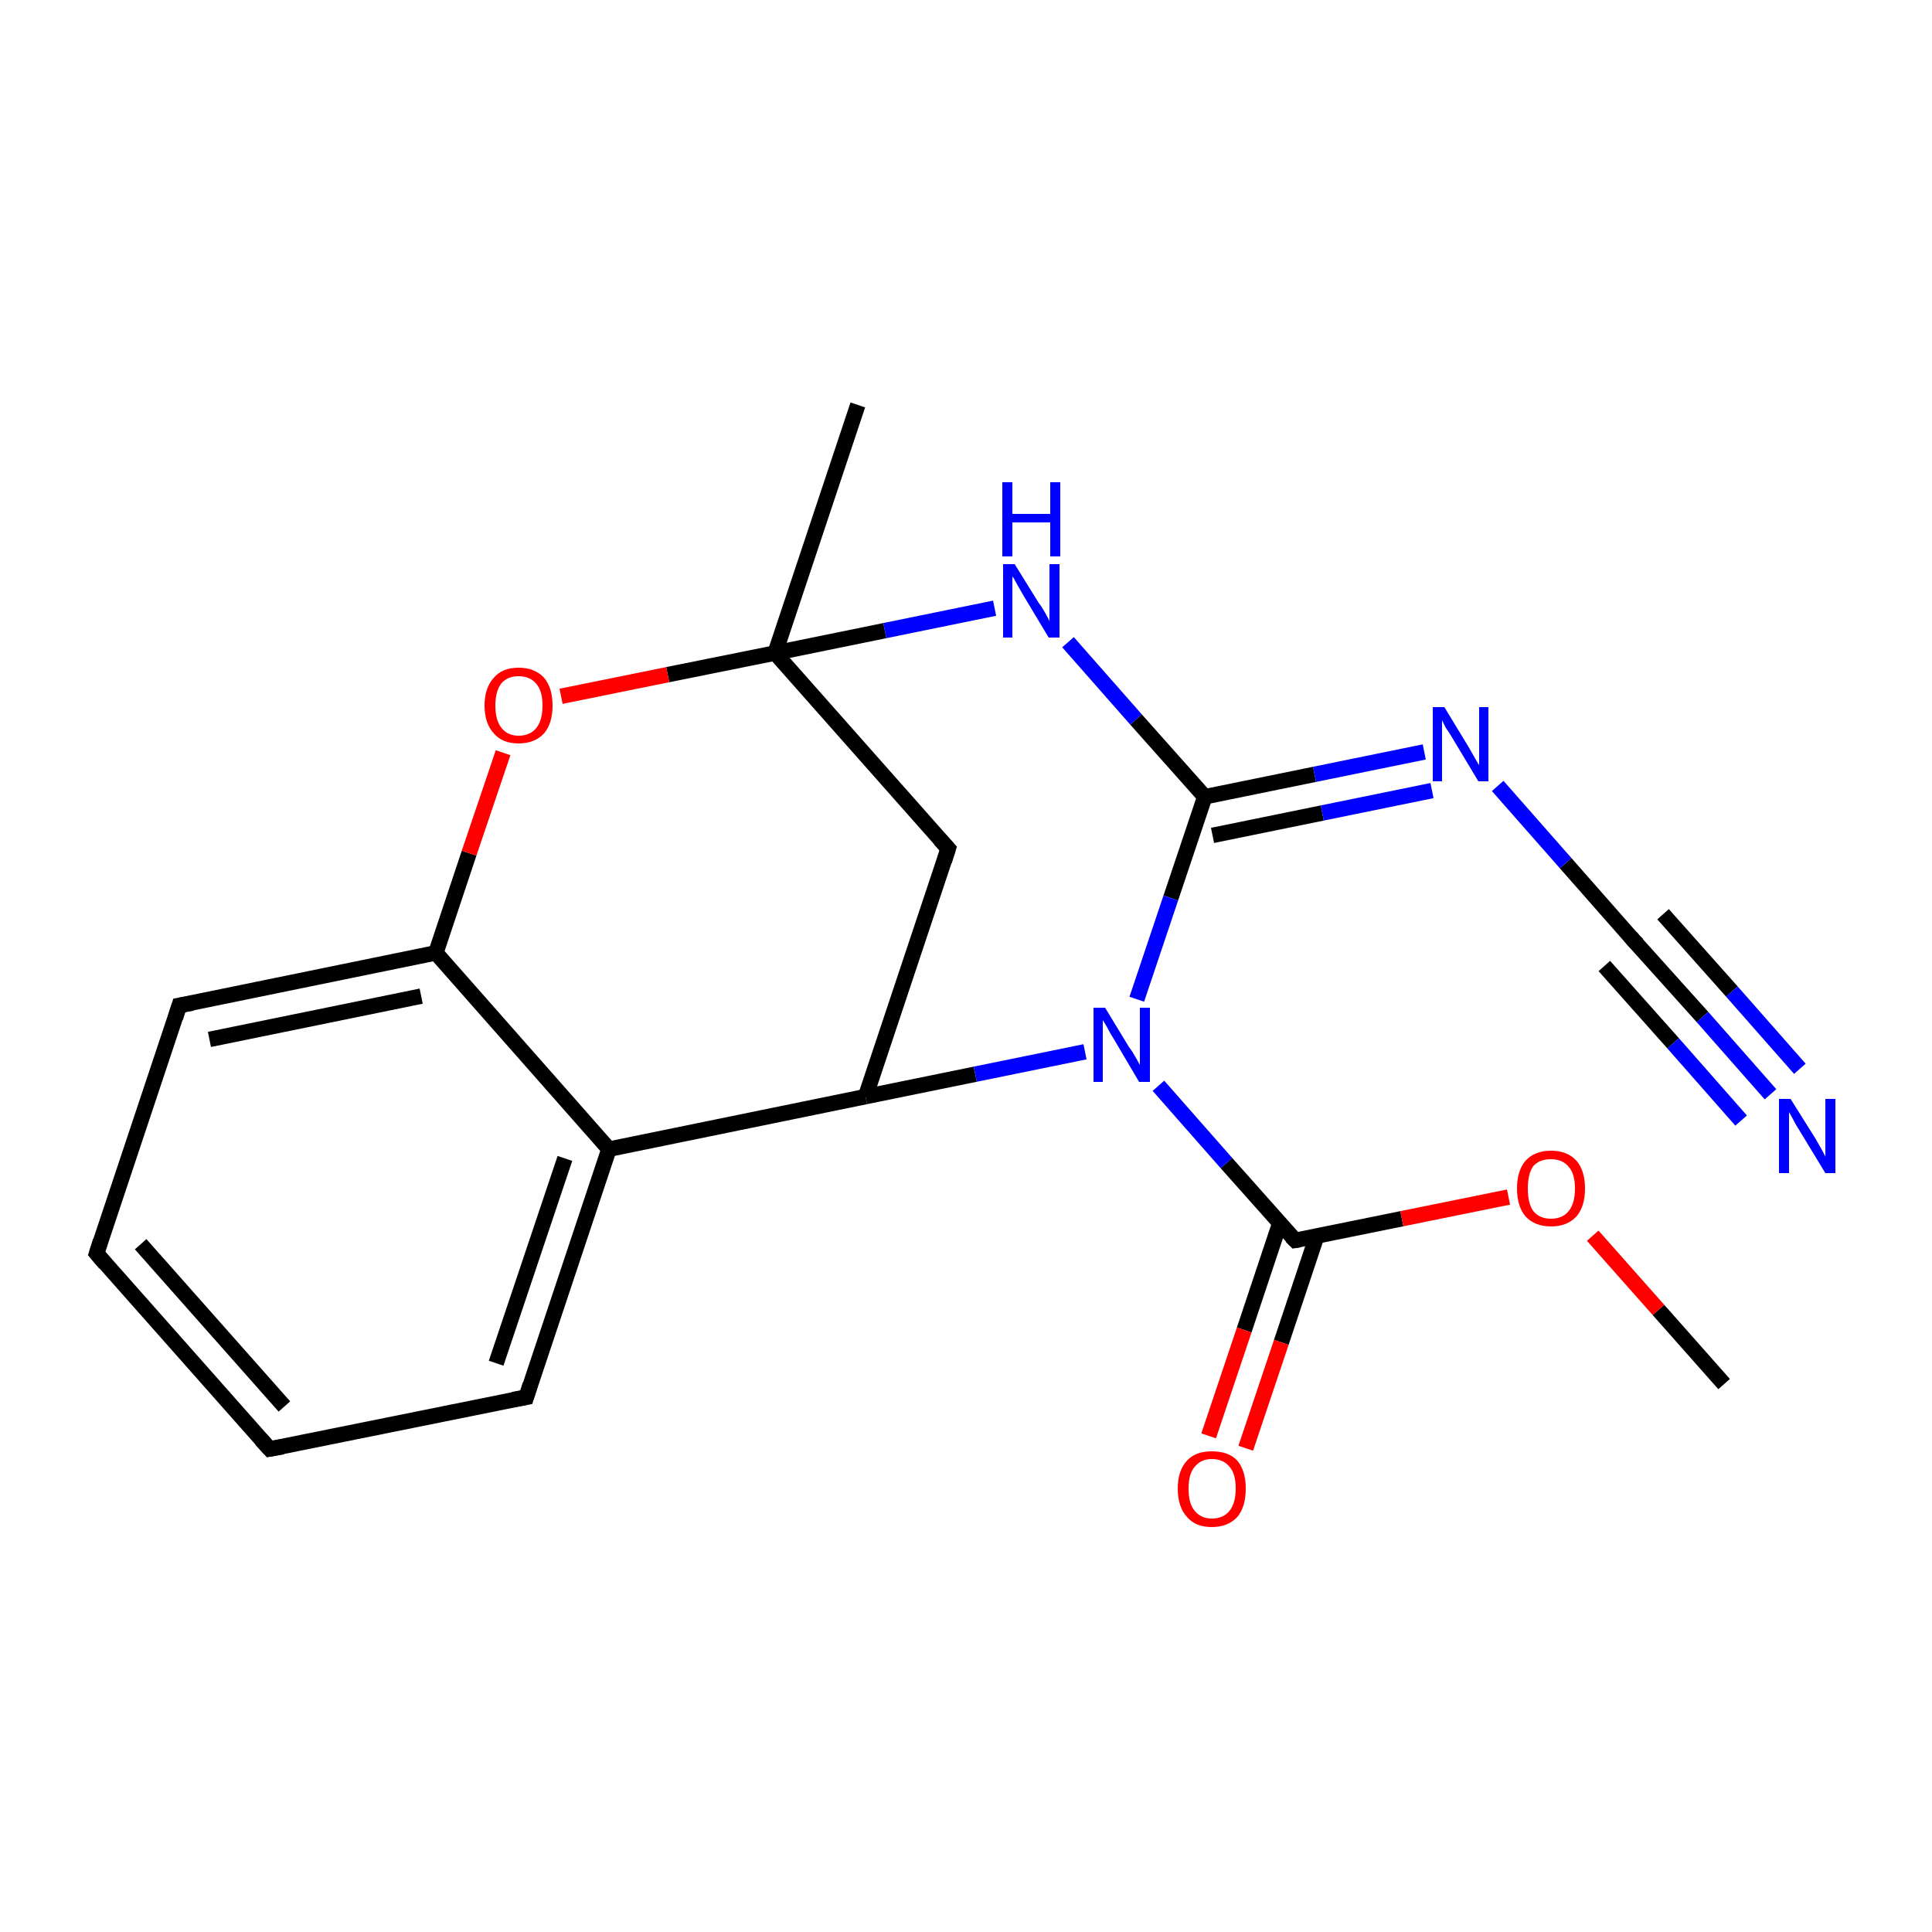 <?xml version='1.0' encoding='iso-8859-1'?>
<svg version='1.1' baseProfile='full'
              xmlns='http://www.w3.org/2000/svg'
                      xmlns:rdkit='http://www.rdkit.org/xml'
                      xmlns:xlink='http://www.w3.org/1999/xlink'
                  xml:space='preserve'
width='250px' height='250px' viewBox='0 0 250 250'>
<!-- END OF HEADER -->
<rect style='opacity:1.0;fill:#FFFFFF;stroke:none' width='250.0' height='250.0' x='0.0' y='0.0'> </rect>
<path class='bond-0 atom-0 atom-13' d='M 111.0,52.4 L 100.3,84.5' style='fill:none;fill-rule:evenodd;stroke:#000000;stroke-width:2.0px;stroke-linecap:butt;stroke-linejoin:miter;stroke-opacity:1' />
<path class='bond-1 atom-1 atom-19' d='M 223.1,179.1 L 214.6,169.5' style='fill:none;fill-rule:evenodd;stroke:#000000;stroke-width:2.0px;stroke-linecap:butt;stroke-linejoin:miter;stroke-opacity:1' />
<path class='bond-1 atom-1 atom-19' d='M 214.6,169.5 L 206.1,159.9' style='fill:none;fill-rule:evenodd;stroke:#FF0000;stroke-width:2.0px;stroke-linecap:butt;stroke-linejoin:miter;stroke-opacity:1' />
<path class='bond-2 atom-2 atom-3' d='M 34.9,187.5 L 12.5,162.2' style='fill:none;fill-rule:evenodd;stroke:#000000;stroke-width:2.0px;stroke-linecap:butt;stroke-linejoin:miter;stroke-opacity:1' />
<path class='bond-2 atom-2 atom-3' d='M 36.8,182.0 L 18.2,161.0' style='fill:none;fill-rule:evenodd;stroke:#000000;stroke-width:2.0px;stroke-linecap:butt;stroke-linejoin:miter;stroke-opacity:1' />
<path class='bond-3 atom-2 atom-4' d='M 34.9,187.5 L 68.1,180.8' style='fill:none;fill-rule:evenodd;stroke:#000000;stroke-width:2.0px;stroke-linecap:butt;stroke-linejoin:miter;stroke-opacity:1' />
<path class='bond-4 atom-3 atom-5' d='M 12.5,162.2 L 23.2,130.1' style='fill:none;fill-rule:evenodd;stroke:#000000;stroke-width:2.0px;stroke-linecap:butt;stroke-linejoin:miter;stroke-opacity:1' />
<path class='bond-5 atom-4 atom-8' d='M 68.1,180.8 L 78.8,148.7' style='fill:none;fill-rule:evenodd;stroke:#000000;stroke-width:2.0px;stroke-linecap:butt;stroke-linejoin:miter;stroke-opacity:1' />
<path class='bond-5 atom-4 atom-8' d='M 64.2,176.4 L 73.1,149.9' style='fill:none;fill-rule:evenodd;stroke:#000000;stroke-width:2.0px;stroke-linecap:butt;stroke-linejoin:miter;stroke-opacity:1' />
<path class='bond-6 atom-5 atom-10' d='M 23.2,130.1 L 56.4,123.3' style='fill:none;fill-rule:evenodd;stroke:#000000;stroke-width:2.0px;stroke-linecap:butt;stroke-linejoin:miter;stroke-opacity:1' />
<path class='bond-6 atom-5 atom-10' d='M 27.1,134.5 L 54.5,128.9' style='fill:none;fill-rule:evenodd;stroke:#000000;stroke-width:2.0px;stroke-linecap:butt;stroke-linejoin:miter;stroke-opacity:1' />
<path class='bond-7 atom-6 atom-9' d='M 122.7,109.8 L 112.0,141.9' style='fill:none;fill-rule:evenodd;stroke:#000000;stroke-width:2.0px;stroke-linecap:butt;stroke-linejoin:miter;stroke-opacity:1' />
<path class='bond-8 atom-6 atom-13' d='M 122.7,109.8 L 100.3,84.5' style='fill:none;fill-rule:evenodd;stroke:#000000;stroke-width:2.0px;stroke-linecap:butt;stroke-linejoin:miter;stroke-opacity:1' />
<path class='bond-9 atom-7 atom-14' d='M 211.4,121.7 L 220.3,131.6' style='fill:none;fill-rule:evenodd;stroke:#000000;stroke-width:2.0px;stroke-linecap:butt;stroke-linejoin:miter;stroke-opacity:1' />
<path class='bond-9 atom-7 atom-14' d='M 220.3,131.6 L 229.1,141.6' style='fill:none;fill-rule:evenodd;stroke:#0000FF;stroke-width:2.0px;stroke-linecap:butt;stroke-linejoin:miter;stroke-opacity:1' />
<path class='bond-9 atom-7 atom-14' d='M 215.2,118.3 L 224.1,128.3' style='fill:none;fill-rule:evenodd;stroke:#000000;stroke-width:2.0px;stroke-linecap:butt;stroke-linejoin:miter;stroke-opacity:1' />
<path class='bond-9 atom-7 atom-14' d='M 224.1,128.3 L 232.9,138.3' style='fill:none;fill-rule:evenodd;stroke:#0000FF;stroke-width:2.0px;stroke-linecap:butt;stroke-linejoin:miter;stroke-opacity:1' />
<path class='bond-9 atom-7 atom-14' d='M 207.6,125.0 L 216.5,135.0' style='fill:none;fill-rule:evenodd;stroke:#000000;stroke-width:2.0px;stroke-linecap:butt;stroke-linejoin:miter;stroke-opacity:1' />
<path class='bond-9 atom-7 atom-14' d='M 216.5,135.0 L 225.3,145.0' style='fill:none;fill-rule:evenodd;stroke:#0000FF;stroke-width:2.0px;stroke-linecap:butt;stroke-linejoin:miter;stroke-opacity:1' />
<path class='bond-10 atom-7 atom-15' d='M 211.4,121.7 L 202.6,111.7' style='fill:none;fill-rule:evenodd;stroke:#000000;stroke-width:2.0px;stroke-linecap:butt;stroke-linejoin:miter;stroke-opacity:1' />
<path class='bond-10 atom-7 atom-15' d='M 202.6,111.7 L 193.8,101.7' style='fill:none;fill-rule:evenodd;stroke:#0000FF;stroke-width:2.0px;stroke-linecap:butt;stroke-linejoin:miter;stroke-opacity:1' />
<path class='bond-11 atom-8 atom-9' d='M 78.8,148.7 L 112.0,141.9' style='fill:none;fill-rule:evenodd;stroke:#000000;stroke-width:2.0px;stroke-linecap:butt;stroke-linejoin:miter;stroke-opacity:1' />
<path class='bond-12 atom-8 atom-10' d='M 78.8,148.7 L 56.4,123.3' style='fill:none;fill-rule:evenodd;stroke:#000000;stroke-width:2.0px;stroke-linecap:butt;stroke-linejoin:miter;stroke-opacity:1' />
<path class='bond-13 atom-9 atom-17' d='M 112.0,141.9 L 126.2,139.0' style='fill:none;fill-rule:evenodd;stroke:#000000;stroke-width:2.0px;stroke-linecap:butt;stroke-linejoin:miter;stroke-opacity:1' />
<path class='bond-13 atom-9 atom-17' d='M 126.2,139.0 L 140.4,136.1' style='fill:none;fill-rule:evenodd;stroke:#0000FF;stroke-width:2.0px;stroke-linecap:butt;stroke-linejoin:miter;stroke-opacity:1' />
<path class='bond-14 atom-10 atom-20' d='M 56.4,123.3 L 60.7,110.4' style='fill:none;fill-rule:evenodd;stroke:#000000;stroke-width:2.0px;stroke-linecap:butt;stroke-linejoin:miter;stroke-opacity:1' />
<path class='bond-14 atom-10 atom-20' d='M 60.7,110.4 L 65.1,97.4' style='fill:none;fill-rule:evenodd;stroke:#FF0000;stroke-width:2.0px;stroke-linecap:butt;stroke-linejoin:miter;stroke-opacity:1' />
<path class='bond-15 atom-11 atom-15' d='M 155.9,103.1 L 170.1,100.2' style='fill:none;fill-rule:evenodd;stroke:#000000;stroke-width:2.0px;stroke-linecap:butt;stroke-linejoin:miter;stroke-opacity:1' />
<path class='bond-15 atom-11 atom-15' d='M 170.1,100.2 L 184.3,97.3' style='fill:none;fill-rule:evenodd;stroke:#0000FF;stroke-width:2.0px;stroke-linecap:butt;stroke-linejoin:miter;stroke-opacity:1' />
<path class='bond-15 atom-11 atom-15' d='M 156.9,108.1 L 171.1,105.2' style='fill:none;fill-rule:evenodd;stroke:#000000;stroke-width:2.0px;stroke-linecap:butt;stroke-linejoin:miter;stroke-opacity:1' />
<path class='bond-15 atom-11 atom-15' d='M 171.1,105.2 L 185.3,102.3' style='fill:none;fill-rule:evenodd;stroke:#0000FF;stroke-width:2.0px;stroke-linecap:butt;stroke-linejoin:miter;stroke-opacity:1' />
<path class='bond-16 atom-11 atom-16' d='M 155.9,103.1 L 147.0,93.1' style='fill:none;fill-rule:evenodd;stroke:#000000;stroke-width:2.0px;stroke-linecap:butt;stroke-linejoin:miter;stroke-opacity:1' />
<path class='bond-16 atom-11 atom-16' d='M 147.0,93.1 L 138.2,83.1' style='fill:none;fill-rule:evenodd;stroke:#0000FF;stroke-width:2.0px;stroke-linecap:butt;stroke-linejoin:miter;stroke-opacity:1' />
<path class='bond-17 atom-11 atom-17' d='M 155.9,103.1 L 151.5,116.2' style='fill:none;fill-rule:evenodd;stroke:#000000;stroke-width:2.0px;stroke-linecap:butt;stroke-linejoin:miter;stroke-opacity:1' />
<path class='bond-17 atom-11 atom-17' d='M 151.5,116.2 L 147.1,129.3' style='fill:none;fill-rule:evenodd;stroke:#0000FF;stroke-width:2.0px;stroke-linecap:butt;stroke-linejoin:miter;stroke-opacity:1' />
<path class='bond-18 atom-12 atom-17' d='M 167.6,160.5 L 158.7,150.5' style='fill:none;fill-rule:evenodd;stroke:#000000;stroke-width:2.0px;stroke-linecap:butt;stroke-linejoin:miter;stroke-opacity:1' />
<path class='bond-18 atom-12 atom-17' d='M 158.7,150.5 L 149.9,140.5' style='fill:none;fill-rule:evenodd;stroke:#0000FF;stroke-width:2.0px;stroke-linecap:butt;stroke-linejoin:miter;stroke-opacity:1' />
<path class='bond-19 atom-12 atom-18' d='M 165.6,158.3 L 161.0,172.1' style='fill:none;fill-rule:evenodd;stroke:#000000;stroke-width:2.0px;stroke-linecap:butt;stroke-linejoin:miter;stroke-opacity:1' />
<path class='bond-19 atom-12 atom-18' d='M 161.0,172.1 L 156.4,185.8' style='fill:none;fill-rule:evenodd;stroke:#FF0000;stroke-width:2.0px;stroke-linecap:butt;stroke-linejoin:miter;stroke-opacity:1' />
<path class='bond-19 atom-12 atom-18' d='M 170.4,159.9 L 165.8,173.7' style='fill:none;fill-rule:evenodd;stroke:#000000;stroke-width:2.0px;stroke-linecap:butt;stroke-linejoin:miter;stroke-opacity:1' />
<path class='bond-19 atom-12 atom-18' d='M 165.8,173.7 L 161.2,187.4' style='fill:none;fill-rule:evenodd;stroke:#FF0000;stroke-width:2.0px;stroke-linecap:butt;stroke-linejoin:miter;stroke-opacity:1' />
<path class='bond-20 atom-12 atom-19' d='M 167.6,160.5 L 181.4,157.7' style='fill:none;fill-rule:evenodd;stroke:#000000;stroke-width:2.0px;stroke-linecap:butt;stroke-linejoin:miter;stroke-opacity:1' />
<path class='bond-20 atom-12 atom-19' d='M 181.4,157.7 L 195.2,154.9' style='fill:none;fill-rule:evenodd;stroke:#FF0000;stroke-width:2.0px;stroke-linecap:butt;stroke-linejoin:miter;stroke-opacity:1' />
<path class='bond-21 atom-13 atom-16' d='M 100.3,84.5 L 114.5,81.6' style='fill:none;fill-rule:evenodd;stroke:#000000;stroke-width:2.0px;stroke-linecap:butt;stroke-linejoin:miter;stroke-opacity:1' />
<path class='bond-21 atom-13 atom-16' d='M 114.5,81.6 L 128.7,78.7' style='fill:none;fill-rule:evenodd;stroke:#0000FF;stroke-width:2.0px;stroke-linecap:butt;stroke-linejoin:miter;stroke-opacity:1' />
<path class='bond-22 atom-13 atom-20' d='M 100.3,84.5 L 86.4,87.3' style='fill:none;fill-rule:evenodd;stroke:#000000;stroke-width:2.0px;stroke-linecap:butt;stroke-linejoin:miter;stroke-opacity:1' />
<path class='bond-22 atom-13 atom-20' d='M 86.4,87.3 L 72.6,90.1' style='fill:none;fill-rule:evenodd;stroke:#FF0000;stroke-width:2.0px;stroke-linecap:butt;stroke-linejoin:miter;stroke-opacity:1' />
<path d='M 33.8,186.3 L 34.9,187.5 L 36.6,187.2' style='fill:none;stroke:#000000;stroke-width:2.0px;stroke-linecap:butt;stroke-linejoin:miter;stroke-opacity:1;' />
<path d='M 13.6,163.5 L 12.5,162.2 L 13.0,160.6' style='fill:none;stroke:#000000;stroke-width:2.0px;stroke-linecap:butt;stroke-linejoin:miter;stroke-opacity:1;' />
<path d='M 66.4,181.1 L 68.1,180.8 L 68.6,179.2' style='fill:none;stroke:#000000;stroke-width:2.0px;stroke-linecap:butt;stroke-linejoin:miter;stroke-opacity:1;' />
<path d='M 22.7,131.7 L 23.2,130.1 L 24.9,129.8' style='fill:none;stroke:#000000;stroke-width:2.0px;stroke-linecap:butt;stroke-linejoin:miter;stroke-opacity:1;' />
<path d='M 122.2,111.4 L 122.7,109.8 L 121.6,108.6' style='fill:none;stroke:#000000;stroke-width:2.0px;stroke-linecap:butt;stroke-linejoin:miter;stroke-opacity:1;' />
<path d='M 211.9,122.2 L 211.4,121.7 L 211.0,121.2' style='fill:none;stroke:#000000;stroke-width:2.0px;stroke-linecap:butt;stroke-linejoin:miter;stroke-opacity:1;' />
<path d='M 167.1,160.0 L 167.6,160.5 L 168.2,160.4' style='fill:none;stroke:#000000;stroke-width:2.0px;stroke-linecap:butt;stroke-linejoin:miter;stroke-opacity:1;' />
<path class='atom-14' d='M 231.7 142.2
L 234.9 147.3
Q 235.2 147.8, 235.7 148.7
Q 236.2 149.6, 236.2 149.7
L 236.2 142.2
L 237.5 142.2
L 237.5 151.8
L 236.2 151.8
L 232.8 146.2
Q 232.4 145.6, 232.0 144.8
Q 231.6 144.1, 231.5 143.9
L 231.5 151.8
L 230.2 151.8
L 230.2 142.2
L 231.7 142.2
' fill='#0000FF'/>
<path class='atom-15' d='M 186.9 91.5
L 190.0 96.6
Q 190.3 97.1, 190.8 98.0
Q 191.3 98.9, 191.4 99.0
L 191.4 91.5
L 192.6 91.5
L 192.6 101.1
L 191.3 101.1
L 188.0 95.6
Q 187.6 94.9, 187.1 94.2
Q 186.7 93.4, 186.6 93.2
L 186.6 101.1
L 185.4 101.1
L 185.4 91.5
L 186.9 91.5
' fill='#0000FF'/>
<path class='atom-16' d='M 131.3 73.0
L 134.4 78.0
Q 134.8 78.5, 135.3 79.4
Q 135.8 80.3, 135.8 80.4
L 135.8 73.0
L 137.1 73.0
L 137.1 82.5
L 135.7 82.5
L 132.4 77.0
Q 132.0 76.3, 131.6 75.6
Q 131.2 74.8, 131.0 74.6
L 131.0 82.5
L 129.8 82.5
L 129.8 73.0
L 131.3 73.0
' fill='#0000FF'/>
<path class='atom-16' d='M 129.7 62.4
L 131.0 62.4
L 131.0 66.5
L 135.9 66.5
L 135.9 62.4
L 137.2 62.4
L 137.2 72.0
L 135.9 72.0
L 135.9 67.6
L 131.0 67.6
L 131.0 72.0
L 129.7 72.0
L 129.7 62.4
' fill='#0000FF'/>
<path class='atom-17' d='M 143.0 130.4
L 146.1 135.5
Q 146.5 136.0, 147.0 136.9
Q 147.5 137.8, 147.5 137.8
L 147.5 130.4
L 148.8 130.4
L 148.8 140.0
L 147.4 140.0
L 144.1 134.4
Q 143.7 133.8, 143.3 133.0
Q 142.9 132.3, 142.7 132.0
L 142.7 140.0
L 141.5 140.0
L 141.5 130.4
L 143.0 130.4
' fill='#0000FF'/>
<path class='atom-18' d='M 152.4 192.6
Q 152.4 190.3, 153.6 189.0
Q 154.7 187.8, 156.8 187.8
Q 159.0 187.8, 160.1 189.0
Q 161.2 190.3, 161.2 192.6
Q 161.2 195.0, 160.1 196.3
Q 158.9 197.6, 156.8 197.6
Q 154.7 197.6, 153.6 196.3
Q 152.4 195.0, 152.4 192.6
M 156.8 196.5
Q 158.3 196.5, 159.1 195.5
Q 159.9 194.5, 159.9 192.6
Q 159.9 190.7, 159.1 189.8
Q 158.3 188.8, 156.8 188.8
Q 155.4 188.8, 154.6 189.8
Q 153.8 190.7, 153.8 192.6
Q 153.8 194.6, 154.6 195.5
Q 155.4 196.5, 156.8 196.5
' fill='#FF0000'/>
<path class='atom-19' d='M 196.3 153.8
Q 196.3 151.5, 197.4 150.2
Q 198.6 148.9, 200.7 148.9
Q 202.8 148.9, 204.0 150.2
Q 205.1 151.5, 205.1 153.8
Q 205.1 156.1, 204.0 157.4
Q 202.8 158.7, 200.7 158.7
Q 198.6 158.7, 197.4 157.4
Q 196.3 156.1, 196.3 153.8
M 200.7 157.7
Q 202.2 157.7, 203.0 156.7
Q 203.8 155.7, 203.8 153.8
Q 203.8 151.9, 203.0 151.0
Q 202.2 150.0, 200.7 150.0
Q 199.2 150.0, 198.4 150.9
Q 197.7 151.9, 197.7 153.8
Q 197.7 155.7, 198.4 156.7
Q 199.2 157.7, 200.7 157.7
' fill='#FF0000'/>
<path class='atom-20' d='M 62.7 91.3
Q 62.7 89.0, 63.9 87.7
Q 65.0 86.4, 67.1 86.4
Q 69.2 86.4, 70.4 87.7
Q 71.5 89.0, 71.5 91.3
Q 71.5 93.6, 70.4 94.9
Q 69.2 96.2, 67.1 96.2
Q 65.0 96.2, 63.9 94.9
Q 62.7 93.6, 62.7 91.3
M 67.1 95.2
Q 68.6 95.2, 69.4 94.2
Q 70.2 93.2, 70.2 91.3
Q 70.2 89.4, 69.4 88.5
Q 68.6 87.5, 67.1 87.5
Q 65.7 87.5, 64.9 88.4
Q 64.1 89.4, 64.1 91.3
Q 64.1 93.2, 64.9 94.2
Q 65.7 95.2, 67.1 95.2
' fill='#FF0000'/>
</svg>
